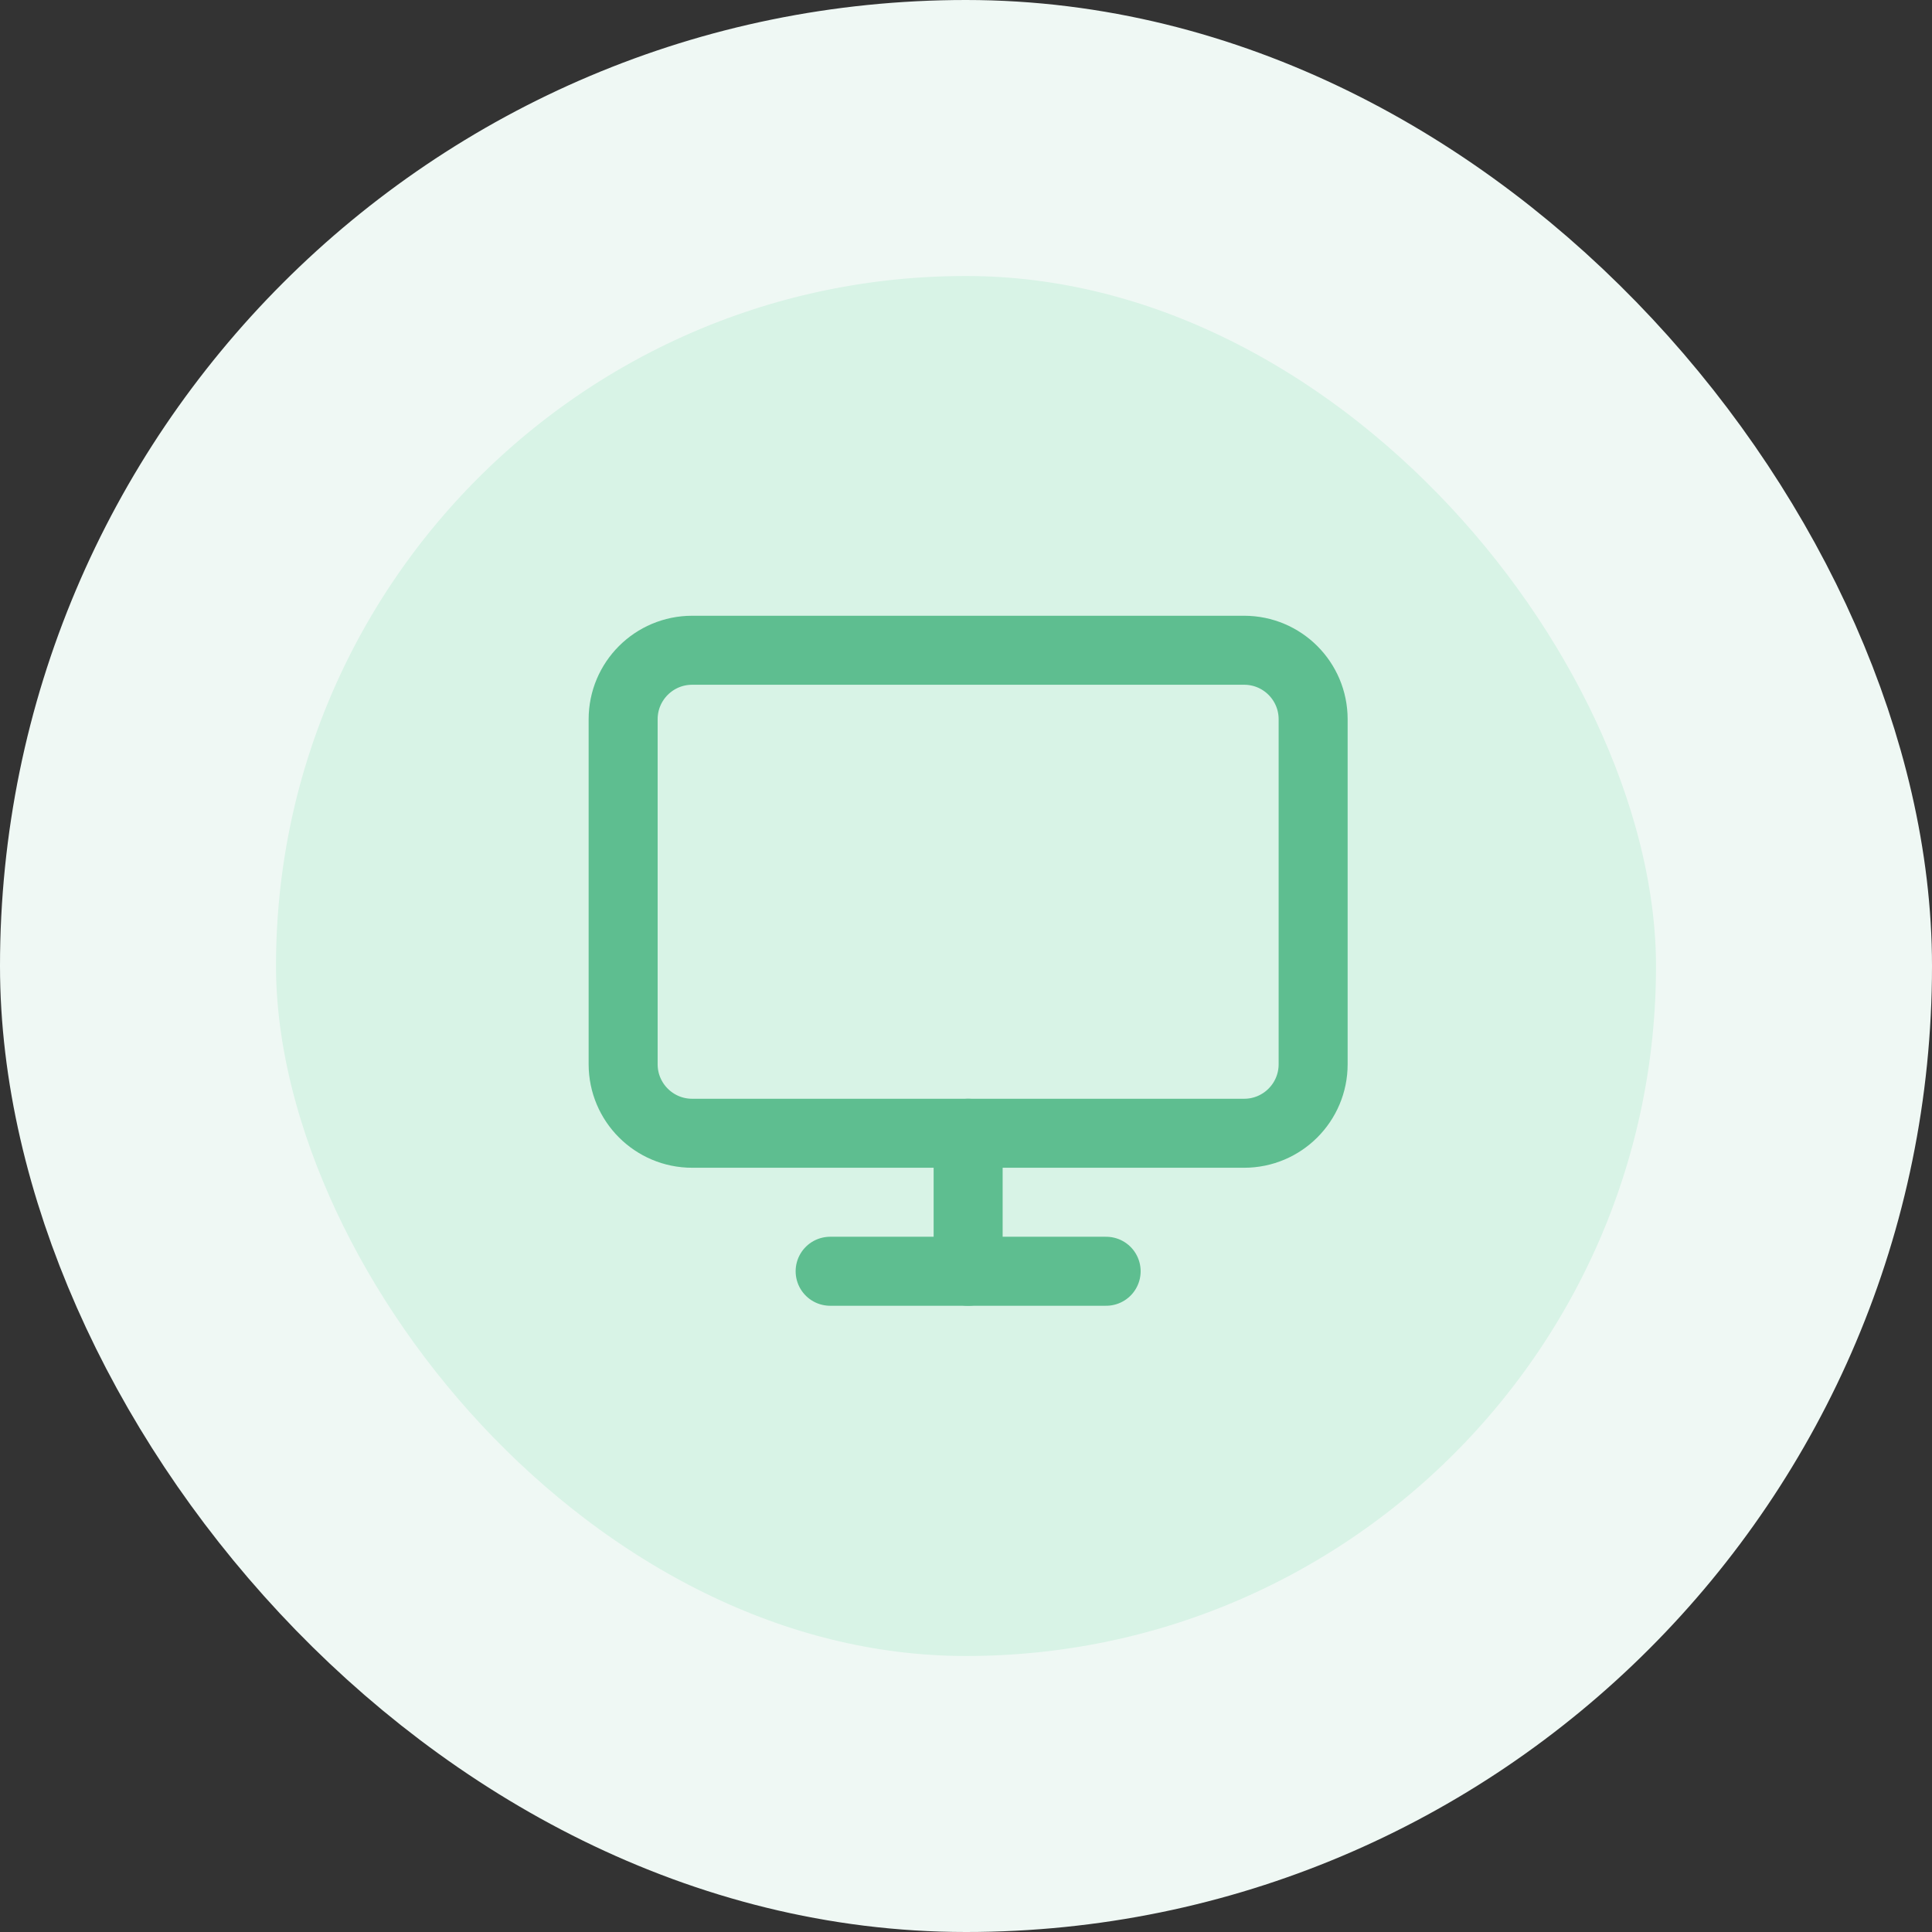 <svg width="56" height="56" viewBox="0 0 56 56" fill="none" xmlns="http://www.w3.org/2000/svg">
<rect x="0" y="0" width="56" height="56" fill="#333333" stroke="none"/>
<rect x="4" y="4" width="48" height="48" rx="24" fill="#D8F3E6"/>
<rect x="4" y="4" width="48" height="48" rx="24" stroke="#EFF8F4" stroke-width="8"/>
<path d="M36.062 18.848H20.062C18.958 18.848 18.062 19.743 18.062 20.848V30.848C18.062 31.952 18.958 32.848 20.062 32.848H36.062C37.167 32.848 38.062 31.952 38.062 30.848V20.848C38.062 19.743 37.167 18.848 36.062 18.848Z" stroke="#5EBE90" stroke-width="2" stroke-linecap="round" stroke-linejoin="round"/>
<path d="M24.062 36.848H32.062" stroke="#5EBE90" stroke-width="2" stroke-linecap="round" stroke-linejoin="round"/>
<path d="M28.062 32.848V36.848" stroke="#5EBE90" stroke-width="2" stroke-linecap="round" stroke-linejoin="round"/>
</svg>
